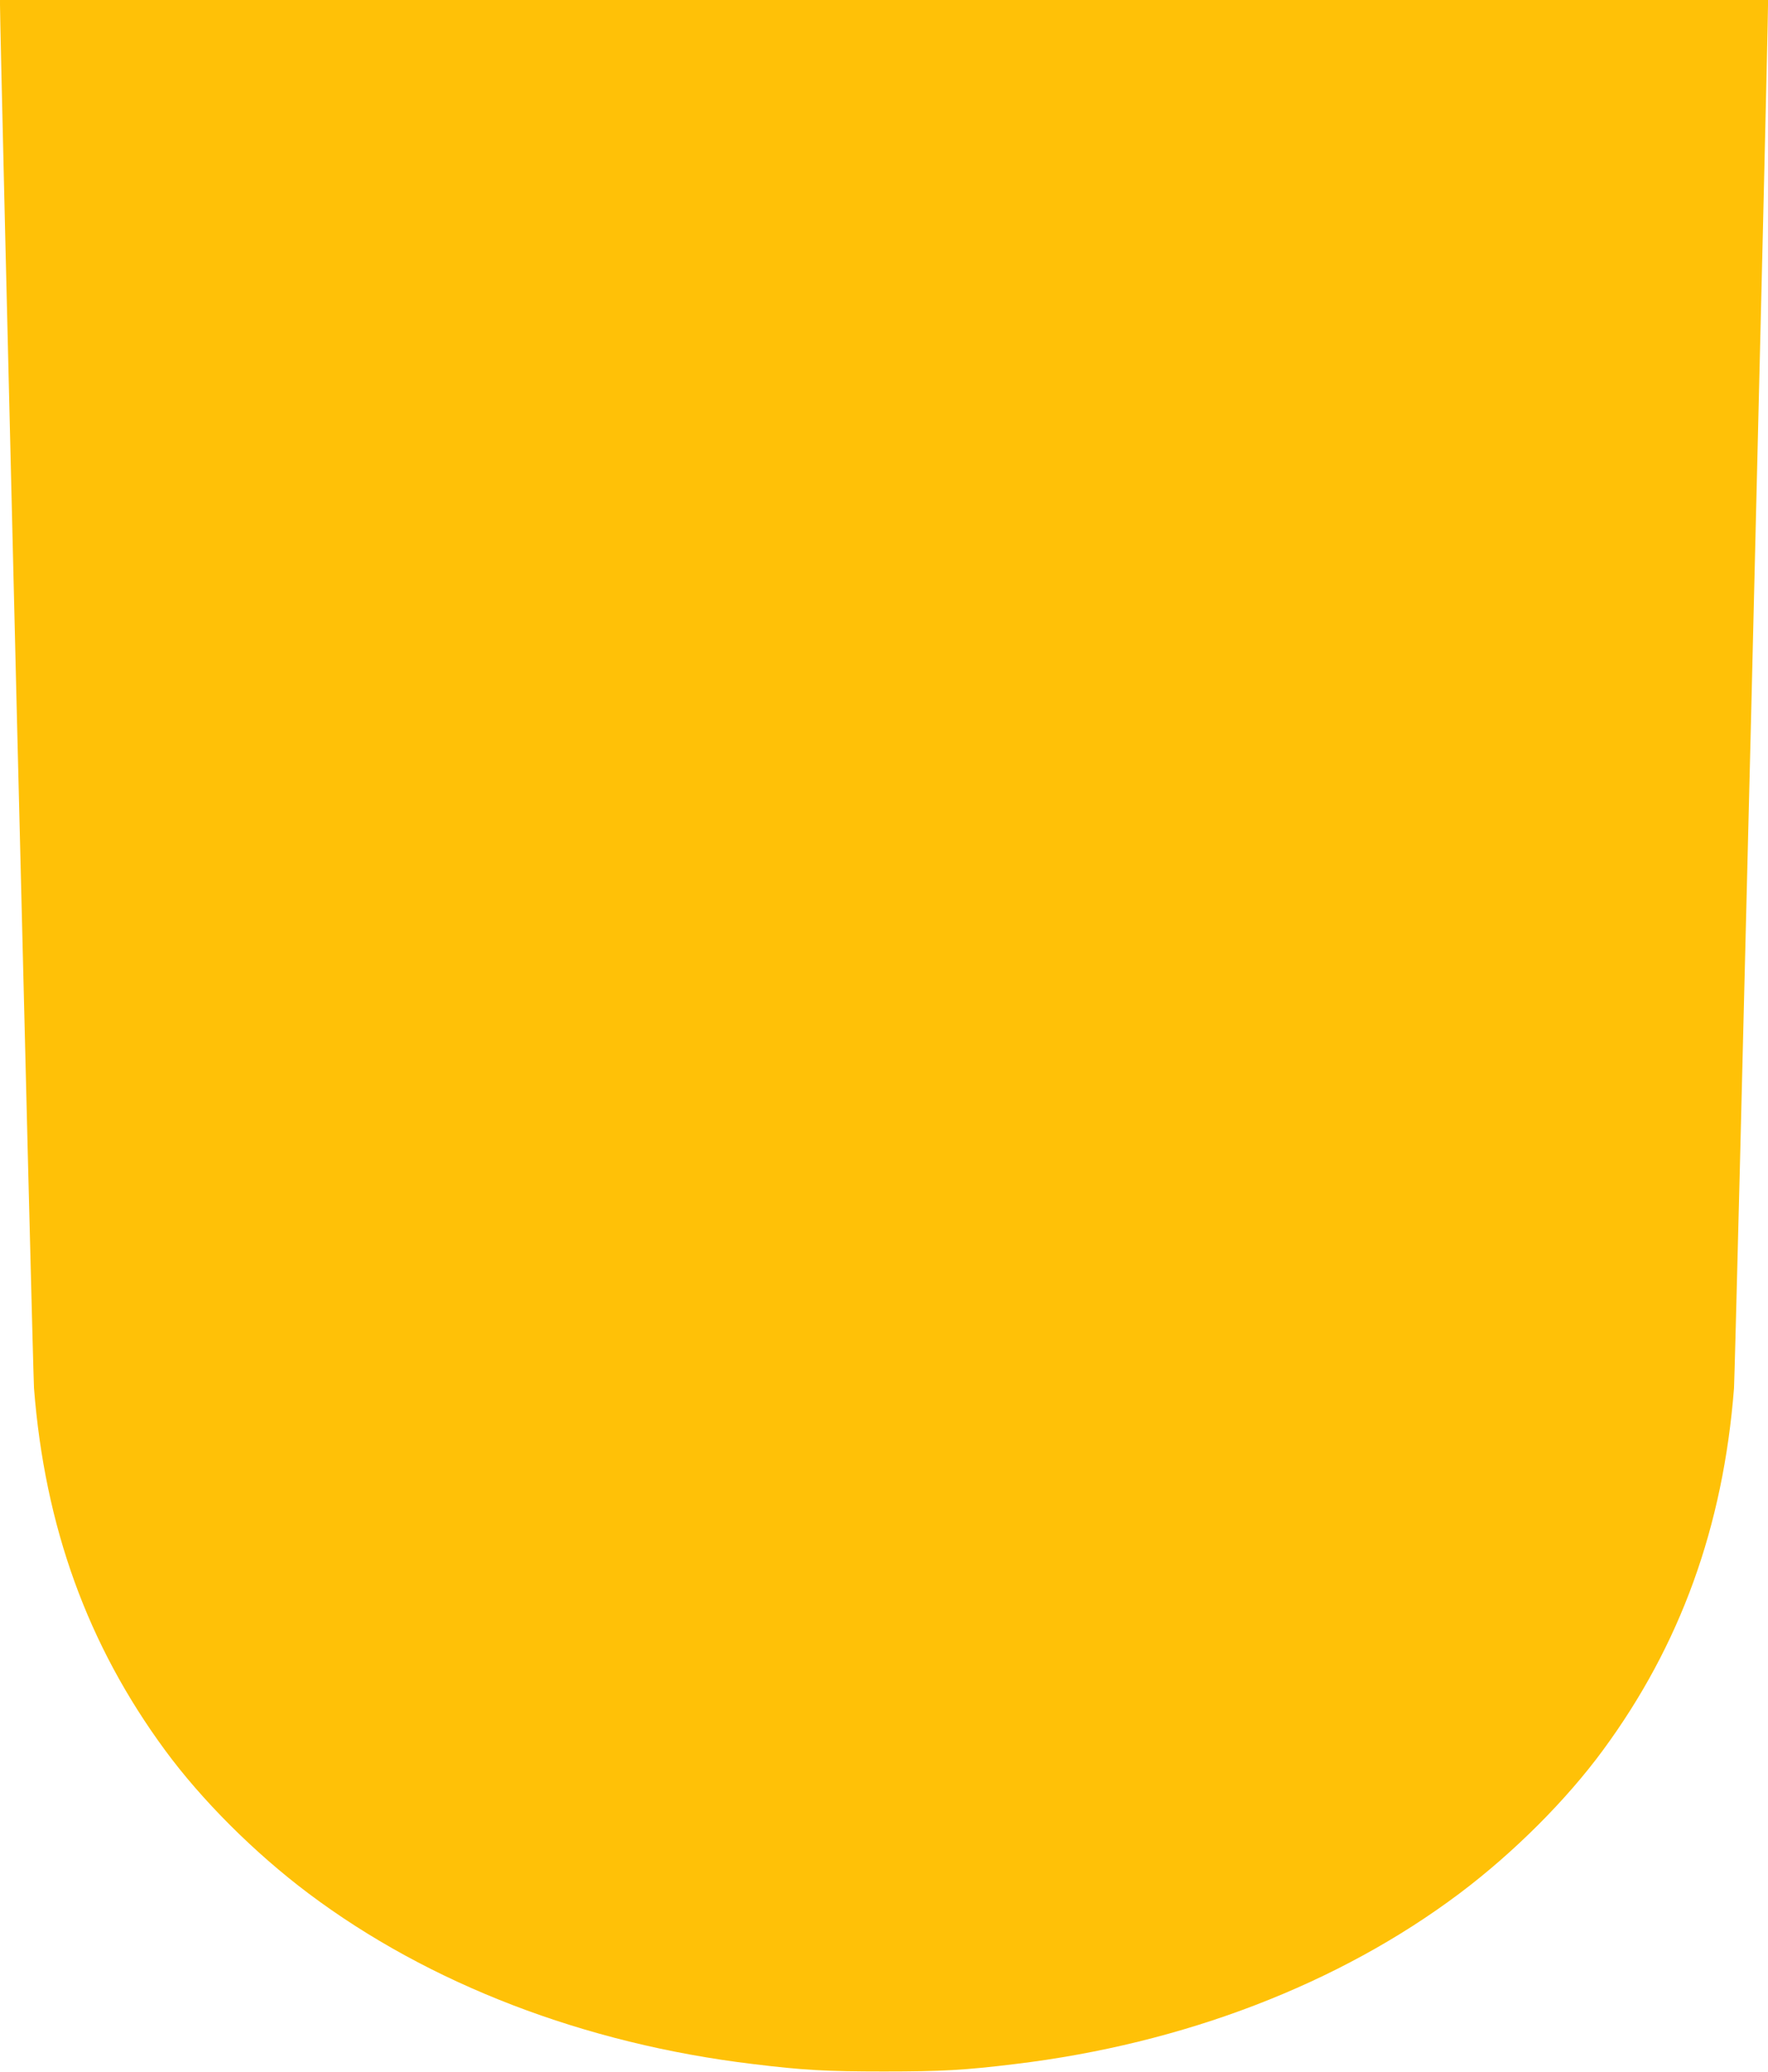 <?xml version="1.0" standalone="no"?>
<!DOCTYPE svg PUBLIC "-//W3C//DTD SVG 20010904//EN"
 "http://www.w3.org/TR/2001/REC-SVG-20010904/DTD/svg10.dtd">
<svg version="1.0" xmlns="http://www.w3.org/2000/svg"
 width="1092pt" height="1280pt" viewBox="0 0 1092 1280"
 preserveAspectRatio="xMidYMid meet">
<g transform="translate(0,1280) scale(0.1,-0.1)"
fill="#ffc107" stroke="none">
<path d="M0 12770 c0 -207 203 -8451 210 -8545 67 -856 331 -1585 809 -2235
226 -308 552 -634 886 -885 745 -560 1705 -929 2745 -1054 311 -38 451 -46
810 -46 359 0 499 8 810 46 1040 125 2000 494 2745 1054 334 251 660 577 886
885 478 650 742 1379 809 2235 7 94 210 8338 210 8545 l0 30 -5460 0 -5460 0
0 -30z"/>
</g>
</svg>
